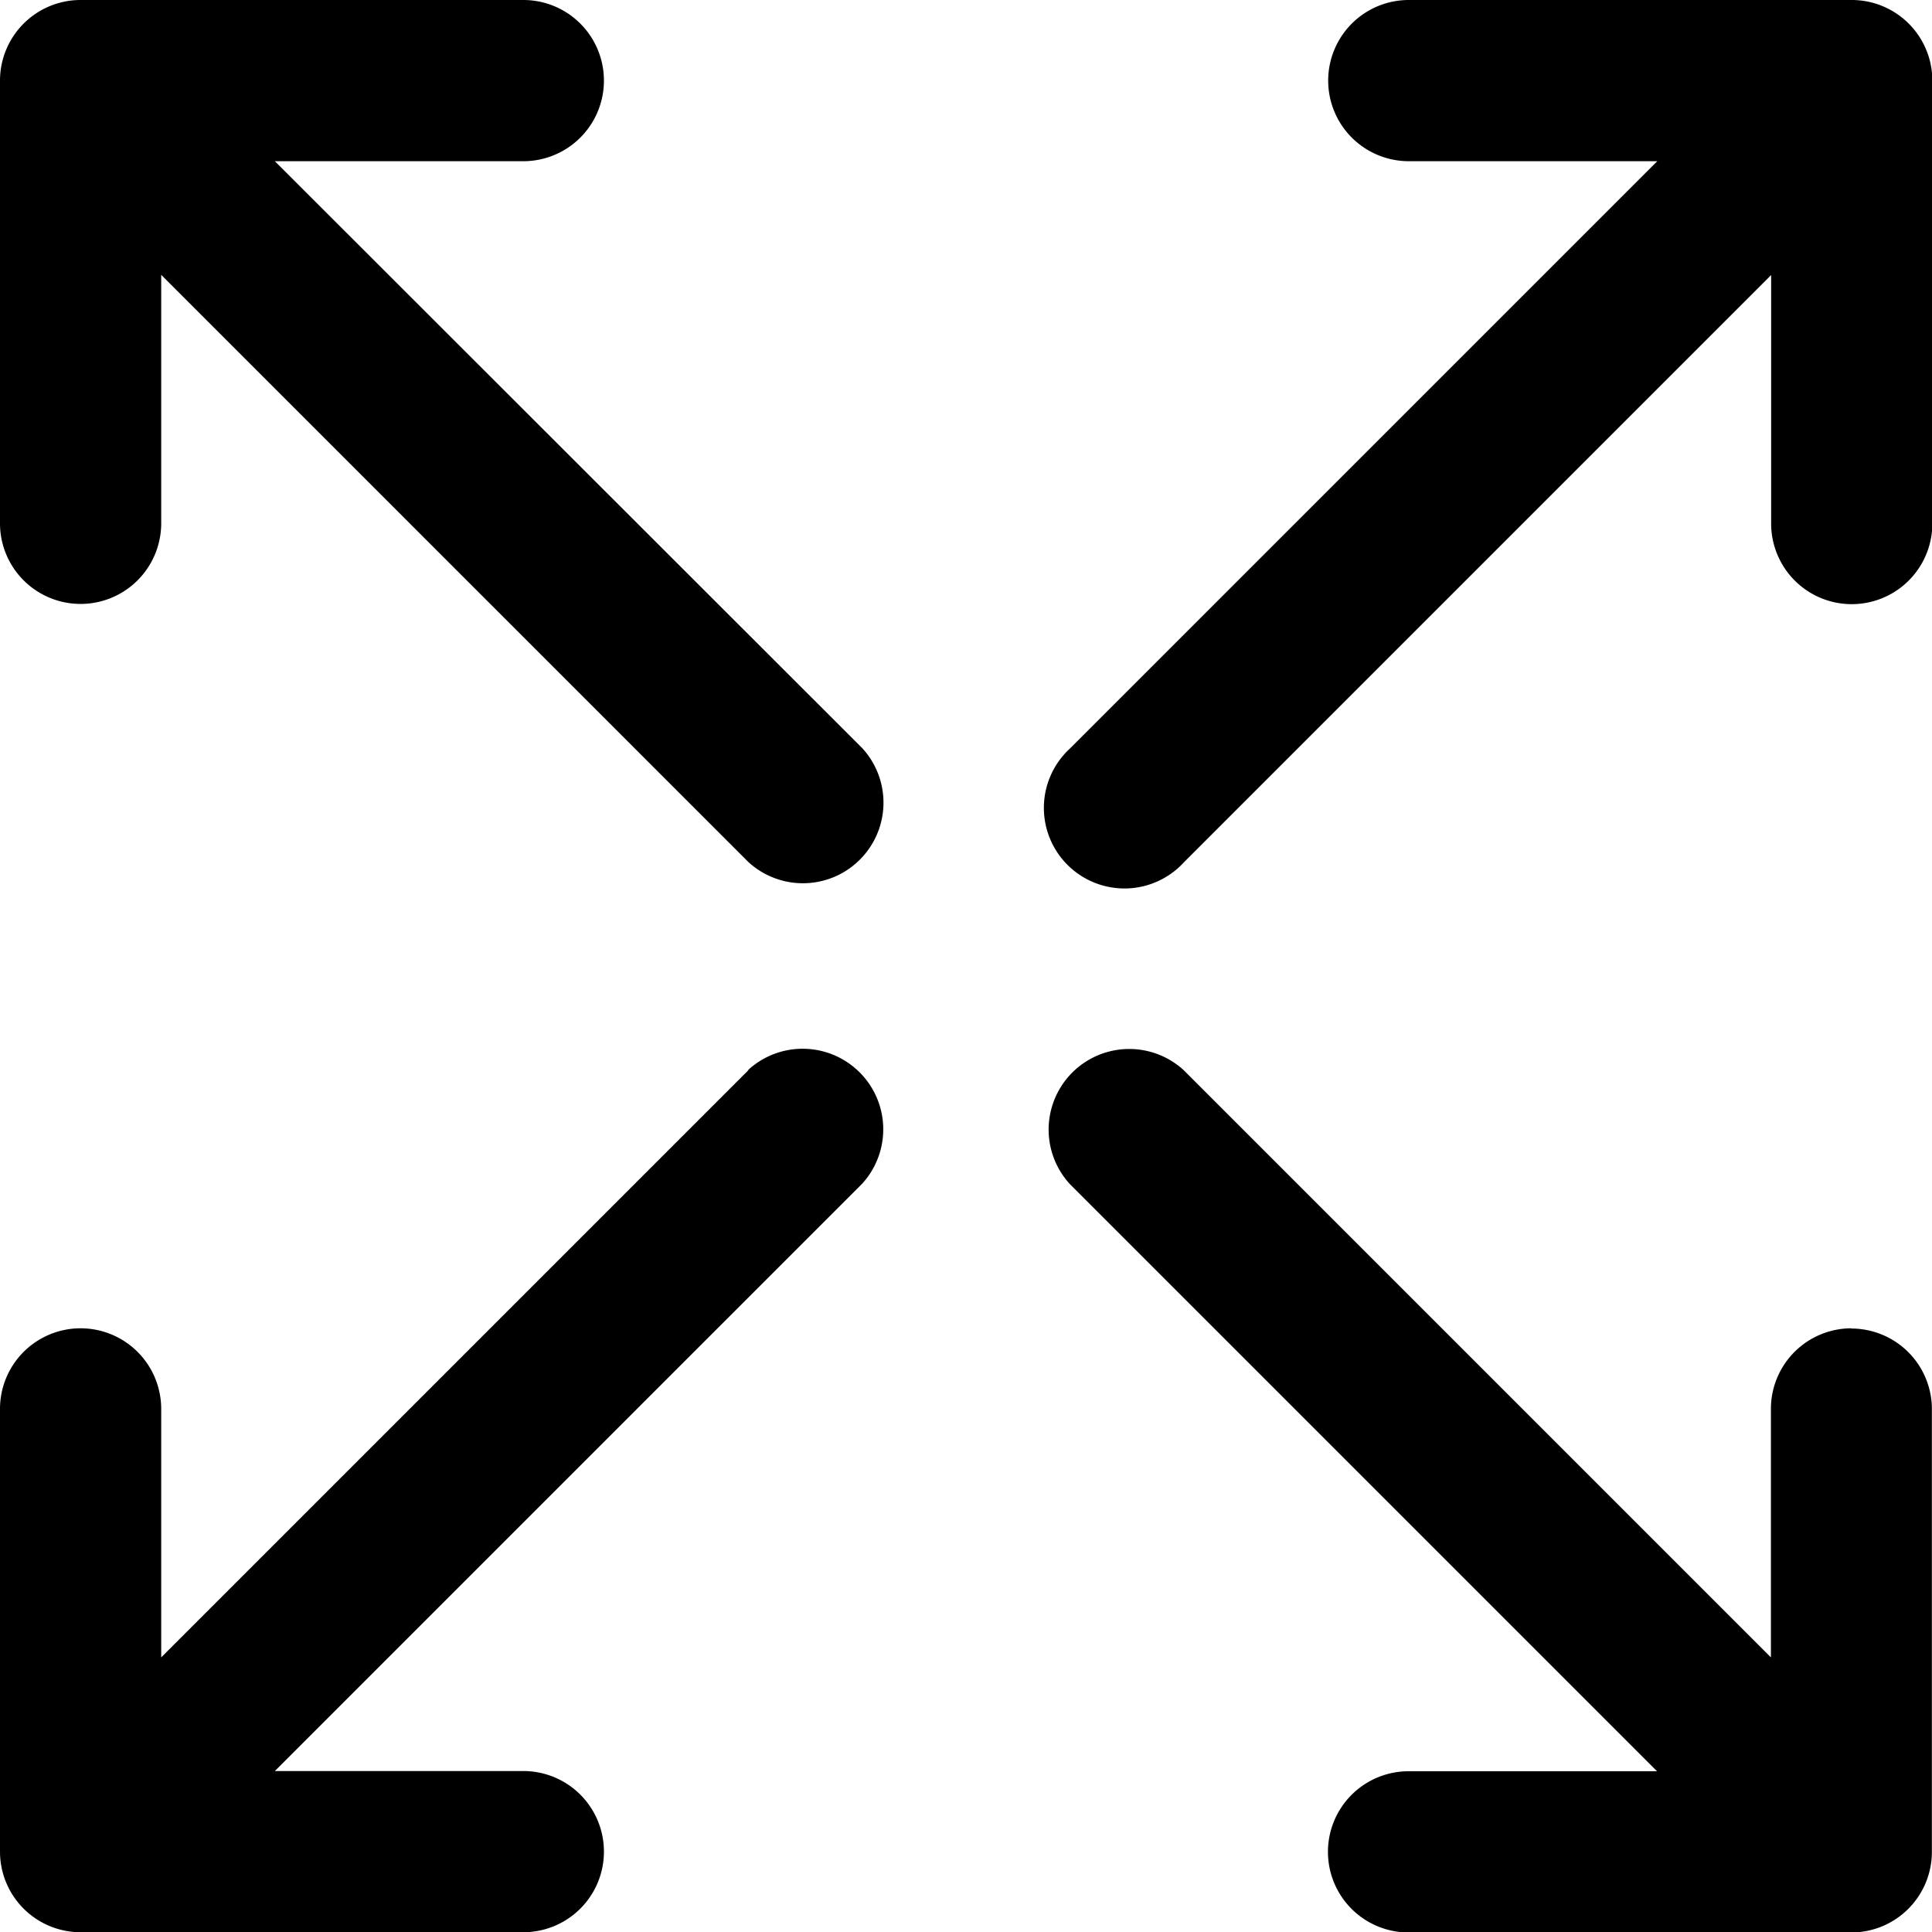 <svg xmlns="http://www.w3.org/2000/svg" width="16.779" height="16.779" viewBox="0 0 16.779 16.779">
    <defs>
        <style>
            .prefix__cls-1{fill:#000000}
        </style>
    </defs>
    <g id="prefix__plano" transform="translate(-64 -64)">
        <path id="prefix__Trazado_288" d="M278.993 64h-3.845a.7.7 0 000 1.4h2.158l-5.1 5.1a.7.7 0 10.989.989l5.1-5.1v2.158a.7.7 0 001.4 0V64.7a.7.7 0 00-.702-.7z" class="prefix__cls-1" data-name="Trazado 288" transform="translate(-198.913)"/>
        <path id="prefix__Trazado_289" d="M278.993 274.449a.7.7 0 00-.7.7v2.158l-5.1-5.1a.7.7 0 00-.989.989l5.1 5.1h-2.158a.7.7 0 000 1.4h3.845a.7.7 0 00.7-.7v-3.845a.7.7 0 00-.7-.7z" class="prefix__cls-1" data-name="Trazado 289" transform="translate(-198.913 -198.913)"/>
        <path id="prefix__Trazado_290" d="M66.387 65.4h2.158a.7.7 0 000-1.4H64.7a.7.7 0 00-.7.7v3.845a.7.7 0 001.4 0v-2.158l5.1 5.1a.7.7 0 00.989-.989z" class="prefix__cls-1" data-name="Trazado 290"/>
        <path id="prefix__Trazado_291" d="M70.5 272.207l-5.1 5.1v-2.158a.7.7 0 00-1.4 0v3.845a.7.7 0 00.7.7h3.845a.7.7 0 000-1.4h-2.158l5.1-5.1a.7.7 0 00-.989-.989z" class="prefix__cls-1" data-name="Trazado 291" transform="translate(0 -198.913)"/>
    </g>
</svg>

